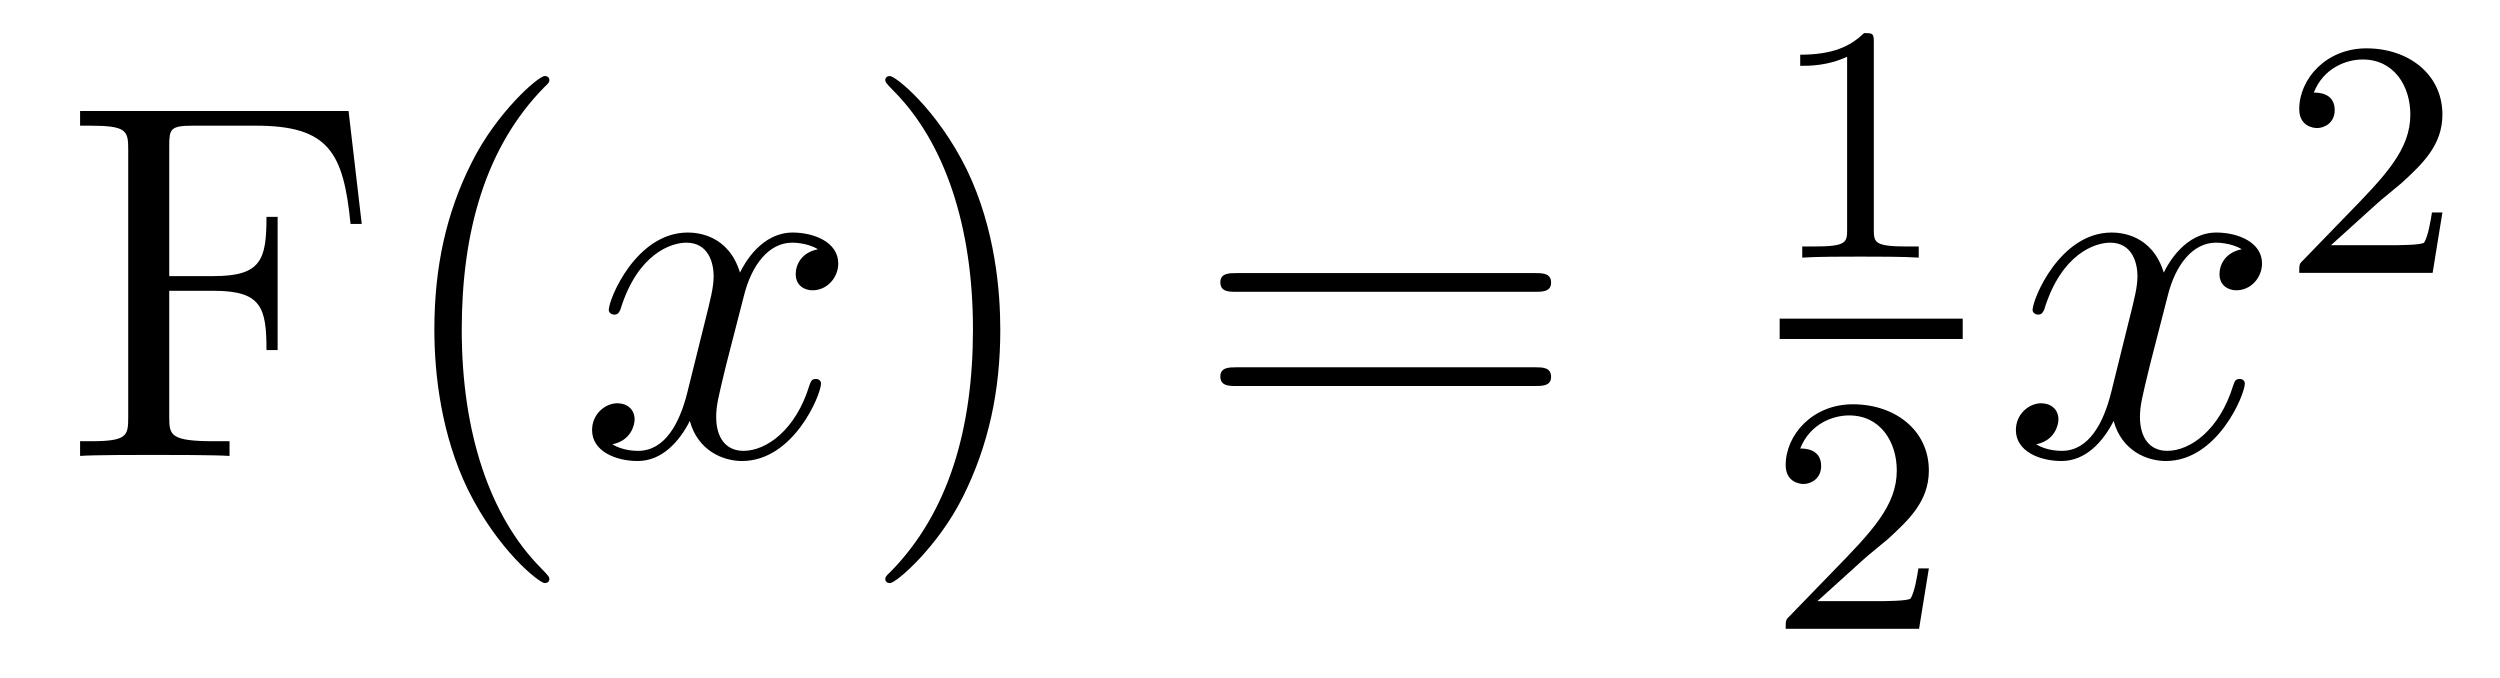 <?xml version='1.0' encoding='UTF-8'?>
<!-- This file was generated by dvisvgm 2.8.1 -->
<svg version='1.1' xmlns='http://www.w3.org/2000/svg' xmlns:xlink='http://www.w3.org/1999/xlink' width='59pt' height='16pt' viewBox='0 -16 59 16'>
<g id='page1'>
<g transform='matrix(1 0 0 -1 -127 649)'>
<path d='M135.226 662.381H128.89V662.034H129.129C129.99 662.034 130.026 661.914 130.026 661.472V655.148C130.026 654.706 129.99 654.587 129.129 654.587H128.89V654.24C129.177 654.264 130.241 654.264 130.6 654.264C131.018 654.264 132.07 654.264 132.417 654.24V654.587H132.058C131.018 654.587 130.994 654.73 130.994 655.16V658.137H132.046C133.17 658.137 133.289 657.742 133.289 656.738H133.552V659.882H133.289C133.289 658.878 133.17 658.484 132.046 658.484H130.994V661.556C130.994 661.95 131.018 662.034 131.544 662.034H133.038C134.76 662.034 135.106 661.401 135.273 659.715H135.537L135.226 662.381ZM139.965 651.335C139.965 651.371 139.965 651.395 139.762 651.598C138.567 652.806 137.897 654.778 137.897 657.217C137.897 659.536 138.459 661.532 139.846 662.943C139.965 663.05 139.965 663.074 139.965 663.11C139.965 663.182 139.905 663.206 139.857 663.206C139.702 663.206 138.722 662.345 138.136 661.173C137.526 659.966 137.251 658.687 137.251 657.217C137.251 656.152 137.419 654.73 138.04 653.451C138.746 652.017 139.726 651.239 139.857 651.239C139.905 651.239 139.965 651.263 139.965 651.335Z'/>
<path d='M146.304 659.117C145.922 659.046 145.779 658.759 145.779 658.532C145.779 658.245 146.006 658.149 146.173 658.149C146.532 658.149 146.783 658.46 146.783 658.782C146.783 659.285 146.209 659.512 145.707 659.512C144.978 659.512 144.571 658.794 144.464 658.567C144.189 659.464 143.447 659.512 143.232 659.512C142.013 659.512 141.367 657.946 141.367 657.683C141.367 657.635 141.415 657.575 141.499 657.575C141.594 657.575 141.619 657.647 141.642 657.695C142.049 659.022 142.85 659.273 143.196 659.273C143.735 659.273 143.842 658.771 143.842 658.484C143.842 658.221 143.77 657.946 143.627 657.372L143.22 655.734C143.041 655.017 142.695 654.36 142.061 654.36C142.001 654.36 141.702 654.36 141.451 654.515C141.881 654.599 141.977 654.957 141.977 655.101C141.977 655.34 141.798 655.483 141.571 655.483C141.284 655.483 140.973 655.232 140.973 654.85C140.973 654.348 141.535 654.12 142.049 654.12C142.623 654.12 143.029 654.575 143.28 655.065C143.471 654.36 144.069 654.12 144.511 654.12C145.731 654.12 146.376 655.687 146.376 655.949C146.376 656.009 146.328 656.057 146.257 656.057C146.149 656.057 146.137 655.997 146.101 655.902C145.779 654.85 145.085 654.36 144.547 654.36C144.129 654.36 143.902 654.67 143.902 655.16C143.902 655.423 143.949 655.615 144.141 656.404L144.559 658.029C144.739 658.747 145.145 659.273 145.695 659.273C145.719 659.273 146.054 659.273 146.304 659.117Z'/>
<path d='M150.607 657.217C150.607 658.125 150.488 659.607 149.818 660.994C149.113 662.428 148.133 663.206 148.001 663.206C147.953 663.206 147.893 663.182 147.893 663.11C147.893 663.074 147.893 663.05 148.097 662.847C149.292 661.64 149.962 659.667 149.962 657.228C149.962 654.909 149.4 652.913 148.013 651.502C147.893 651.395 147.893 651.371 147.893 651.335C147.893 651.263 147.953 651.239 148.001 651.239C148.156 651.239 149.137 652.1 149.723 653.272C150.332 654.491 150.607 655.782 150.607 657.217Z'/>
<path d='M163.224 658.113C163.391 658.113 163.606 658.113 163.606 658.328C163.606 658.555 163.403 658.555 163.224 658.555H156.183C156.015 658.555 155.8 658.555 155.8 658.34C155.8 658.113 156.003 658.113 156.183 658.113H163.224ZM163.224 655.89C163.391 655.89 163.606 655.89 163.606 656.105C163.606 656.332 163.403 656.332 163.224 656.332H156.183C156.015 656.332 155.8 656.332 155.8 656.117C155.8 655.89 156.003 655.89 156.183 655.89H163.224Z'/>
<path d='M171.222 663.996C171.222 664.211 171.206 664.219 170.991 664.219C170.664 663.9 170.242 663.709 169.485 663.709V663.446C169.7 663.446 170.13 663.446 170.592 663.661V659.573C170.592 659.278 170.569 659.183 169.812 659.183H169.533V658.92C169.859 658.944 170.545 658.944 170.903 658.944C171.262 658.944 171.955 658.944 172.282 658.92V659.183H172.003C171.246 659.183 171.222 659.278 171.222 659.573V663.996Z'/>
<path d='M169 657H173.32V657.48H169'/>
<path d='M170.967 651.786C171.095 651.905 171.429 652.168 171.557 652.28C172.051 652.734 172.521 653.172 172.521 653.897C172.521 654.845 171.724 655.459 170.728 655.459C169.772 655.459 169.142 654.734 169.142 654.025C169.142 653.634 169.453 653.578 169.565 653.578C169.732 653.578 169.979 653.698 169.979 654.001C169.979 654.415 169.581 654.415 169.485 654.415C169.716 654.997 170.25 655.196 170.64 655.196C171.382 655.196 171.764 654.567 171.764 653.897C171.764 653.068 171.182 652.463 170.242 651.499L169.238 650.463C169.142 650.375 169.142 650.359 169.142 650.16H172.29L172.521 651.586H172.274C172.25 651.427 172.186 651.028 172.091 650.877C172.043 650.813 171.437 650.813 171.31 650.813H169.891L170.967 651.786Z'/>
<path d='M179.906 659.117C179.524 659.046 179.38 658.759 179.38 658.532C179.38 658.245 179.607 658.149 179.775 658.149C180.133 658.149 180.384 658.46 180.384 658.782C180.384 659.285 179.811 659.512 179.308 659.512C178.579 659.512 178.173 658.794 178.065 658.567C177.79 659.464 177.049 659.512 176.834 659.512C175.615 659.512 174.969 657.946 174.969 657.683C174.969 657.635 175.017 657.575 175.101 657.575C175.196 657.575 175.22 657.647 175.244 657.695C175.651 659.022 176.452 659.273 176.798 659.273C177.336 659.273 177.444 658.771 177.444 658.484C177.444 658.221 177.372 657.946 177.228 657.372L176.822 655.734C176.643 655.017 176.296 654.36 175.662 654.36C175.603 654.36 175.304 654.36 175.053 654.515C175.483 654.599 175.579 654.957 175.579 655.101C175.579 655.34 175.4 655.483 175.173 655.483C174.886 655.483 174.575 655.232 174.575 654.85C174.575 654.348 175.137 654.12 175.651 654.12C176.224 654.12 176.631 654.575 176.882 655.065C177.073 654.36 177.671 654.12 178.113 654.12C179.333 654.12 179.978 655.687 179.978 655.949C179.978 656.009 179.93 656.057 179.858 656.057C179.751 656.057 179.739 655.997 179.703 655.902C179.38 654.85 178.687 654.36 178.149 654.36C177.731 654.36 177.503 654.67 177.503 655.16C177.503 655.423 177.551 655.615 177.743 656.404L178.161 658.029C178.34 658.747 178.747 659.273 179.297 659.273C179.321 659.273 179.655 659.273 179.906 659.117Z'/>
<path d='M183.087 660.186C183.215 660.305 183.549 660.568 183.677 660.68C184.171 661.134 184.641 661.572 184.641 662.297C184.641 663.245 183.844 663.859 182.848 663.859C181.892 663.859 181.262 663.134 181.262 662.425C181.262 662.034 181.573 661.978 181.685 661.978C181.852 661.978 182.099 662.098 182.099 662.401C182.099 662.815 181.701 662.815 181.605 662.815C181.836 663.397 182.37 663.596 182.76 663.596C183.502 663.596 183.884 662.967 183.884 662.297C183.884 661.468 183.302 660.863 182.362 659.899L181.358 658.863C181.262 658.775 181.262 658.759 181.262 658.56H184.41L184.641 659.986H184.394C184.37 659.827 184.306 659.428 184.211 659.277C184.163 659.213 183.557 659.213 183.43 659.213H182.011L183.087 660.186Z'/>
</g>
</g>
</svg>